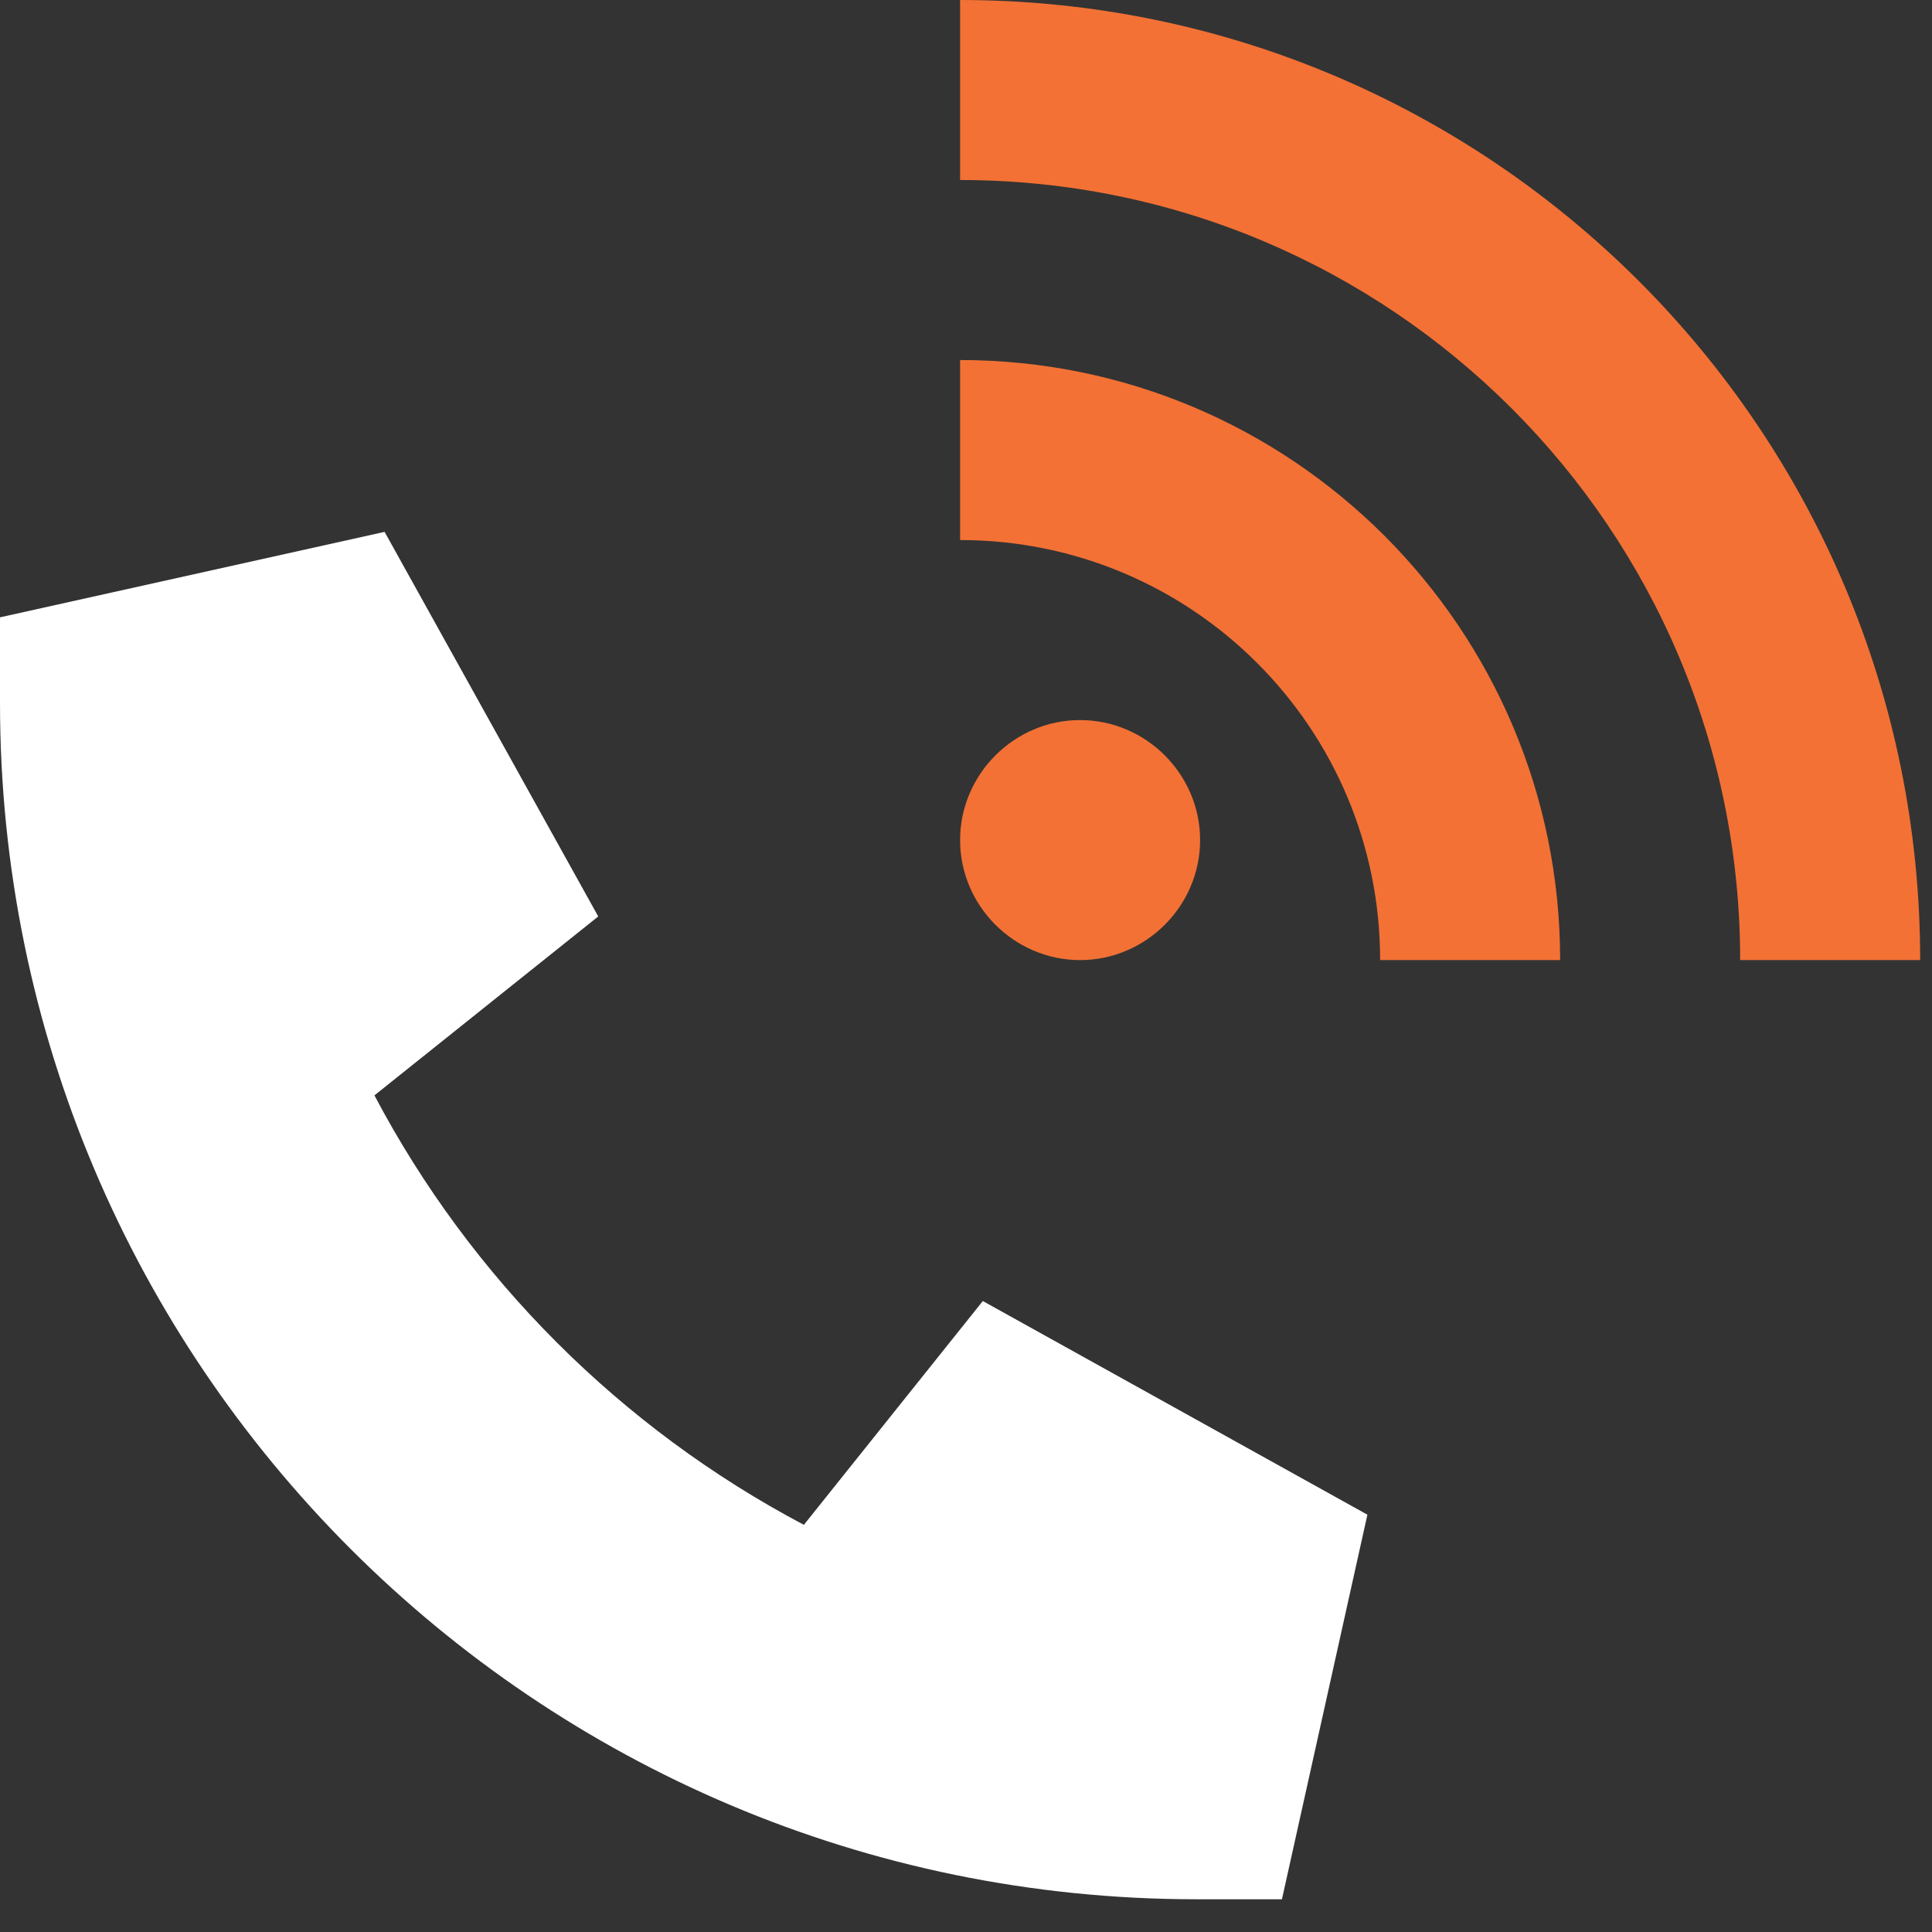 <?xml version="1.0" encoding="UTF-8" standalone="no"?> <svg xmlns="http://www.w3.org/2000/svg" xmlns:xlink="http://www.w3.org/1999/xlink" xmlns:serif="http://www.serif.com/" width="100%" height="100%" viewBox="0 0 34 34" version="1.1" xml:space="preserve" style="fill-rule:evenodd;clip-rule:evenodd;stroke-linejoin:round;stroke-miterlimit:2;"><rect x="0" y="0" width="34" height="34" fill="#333333" stroke="none"/> <g transform="matrix(1,0,0,1,-346.632,-456.604)"> <g transform="matrix(1,0,0,1,1186.18,350.736)"> <g transform="matrix(0.047,0,0,0.047,-839.548,115.228)"> <path d="M0,32L144,0L224,144L140.2,211C176.3,279.4 232.5,335.6 301,371.8L368,288L512,368L480,512L448,512C200.6,512 0,311.4 0,64L0,32Z" style="fill:white;fill-rule:nonzero;"></path> </g> </g> <g transform="matrix(1,0,0,1,1186.18,350.736)"> <g transform="matrix(0.066,0,0,0.066,-839.548,105.868)"> <path d="M464,256C464,141.1 370.9,48 256,48L256,0C397.4,0 512,114.6 512,256L464,256ZM256,224C256,206.445 270.445,192 288,192C305.555,192 320,206.445 320,224C320,241.555 305.555,256 288,256C270.445,256 256,241.555 256,224ZM256,144L256,96C344.4,96 416,167.6 416,256L368,256C368,194.1 317.9,144 256,144Z" style="fill:rgb(243,113,53);fill-rule:nonzero;"></path> </g> </g> </g> </svg> 